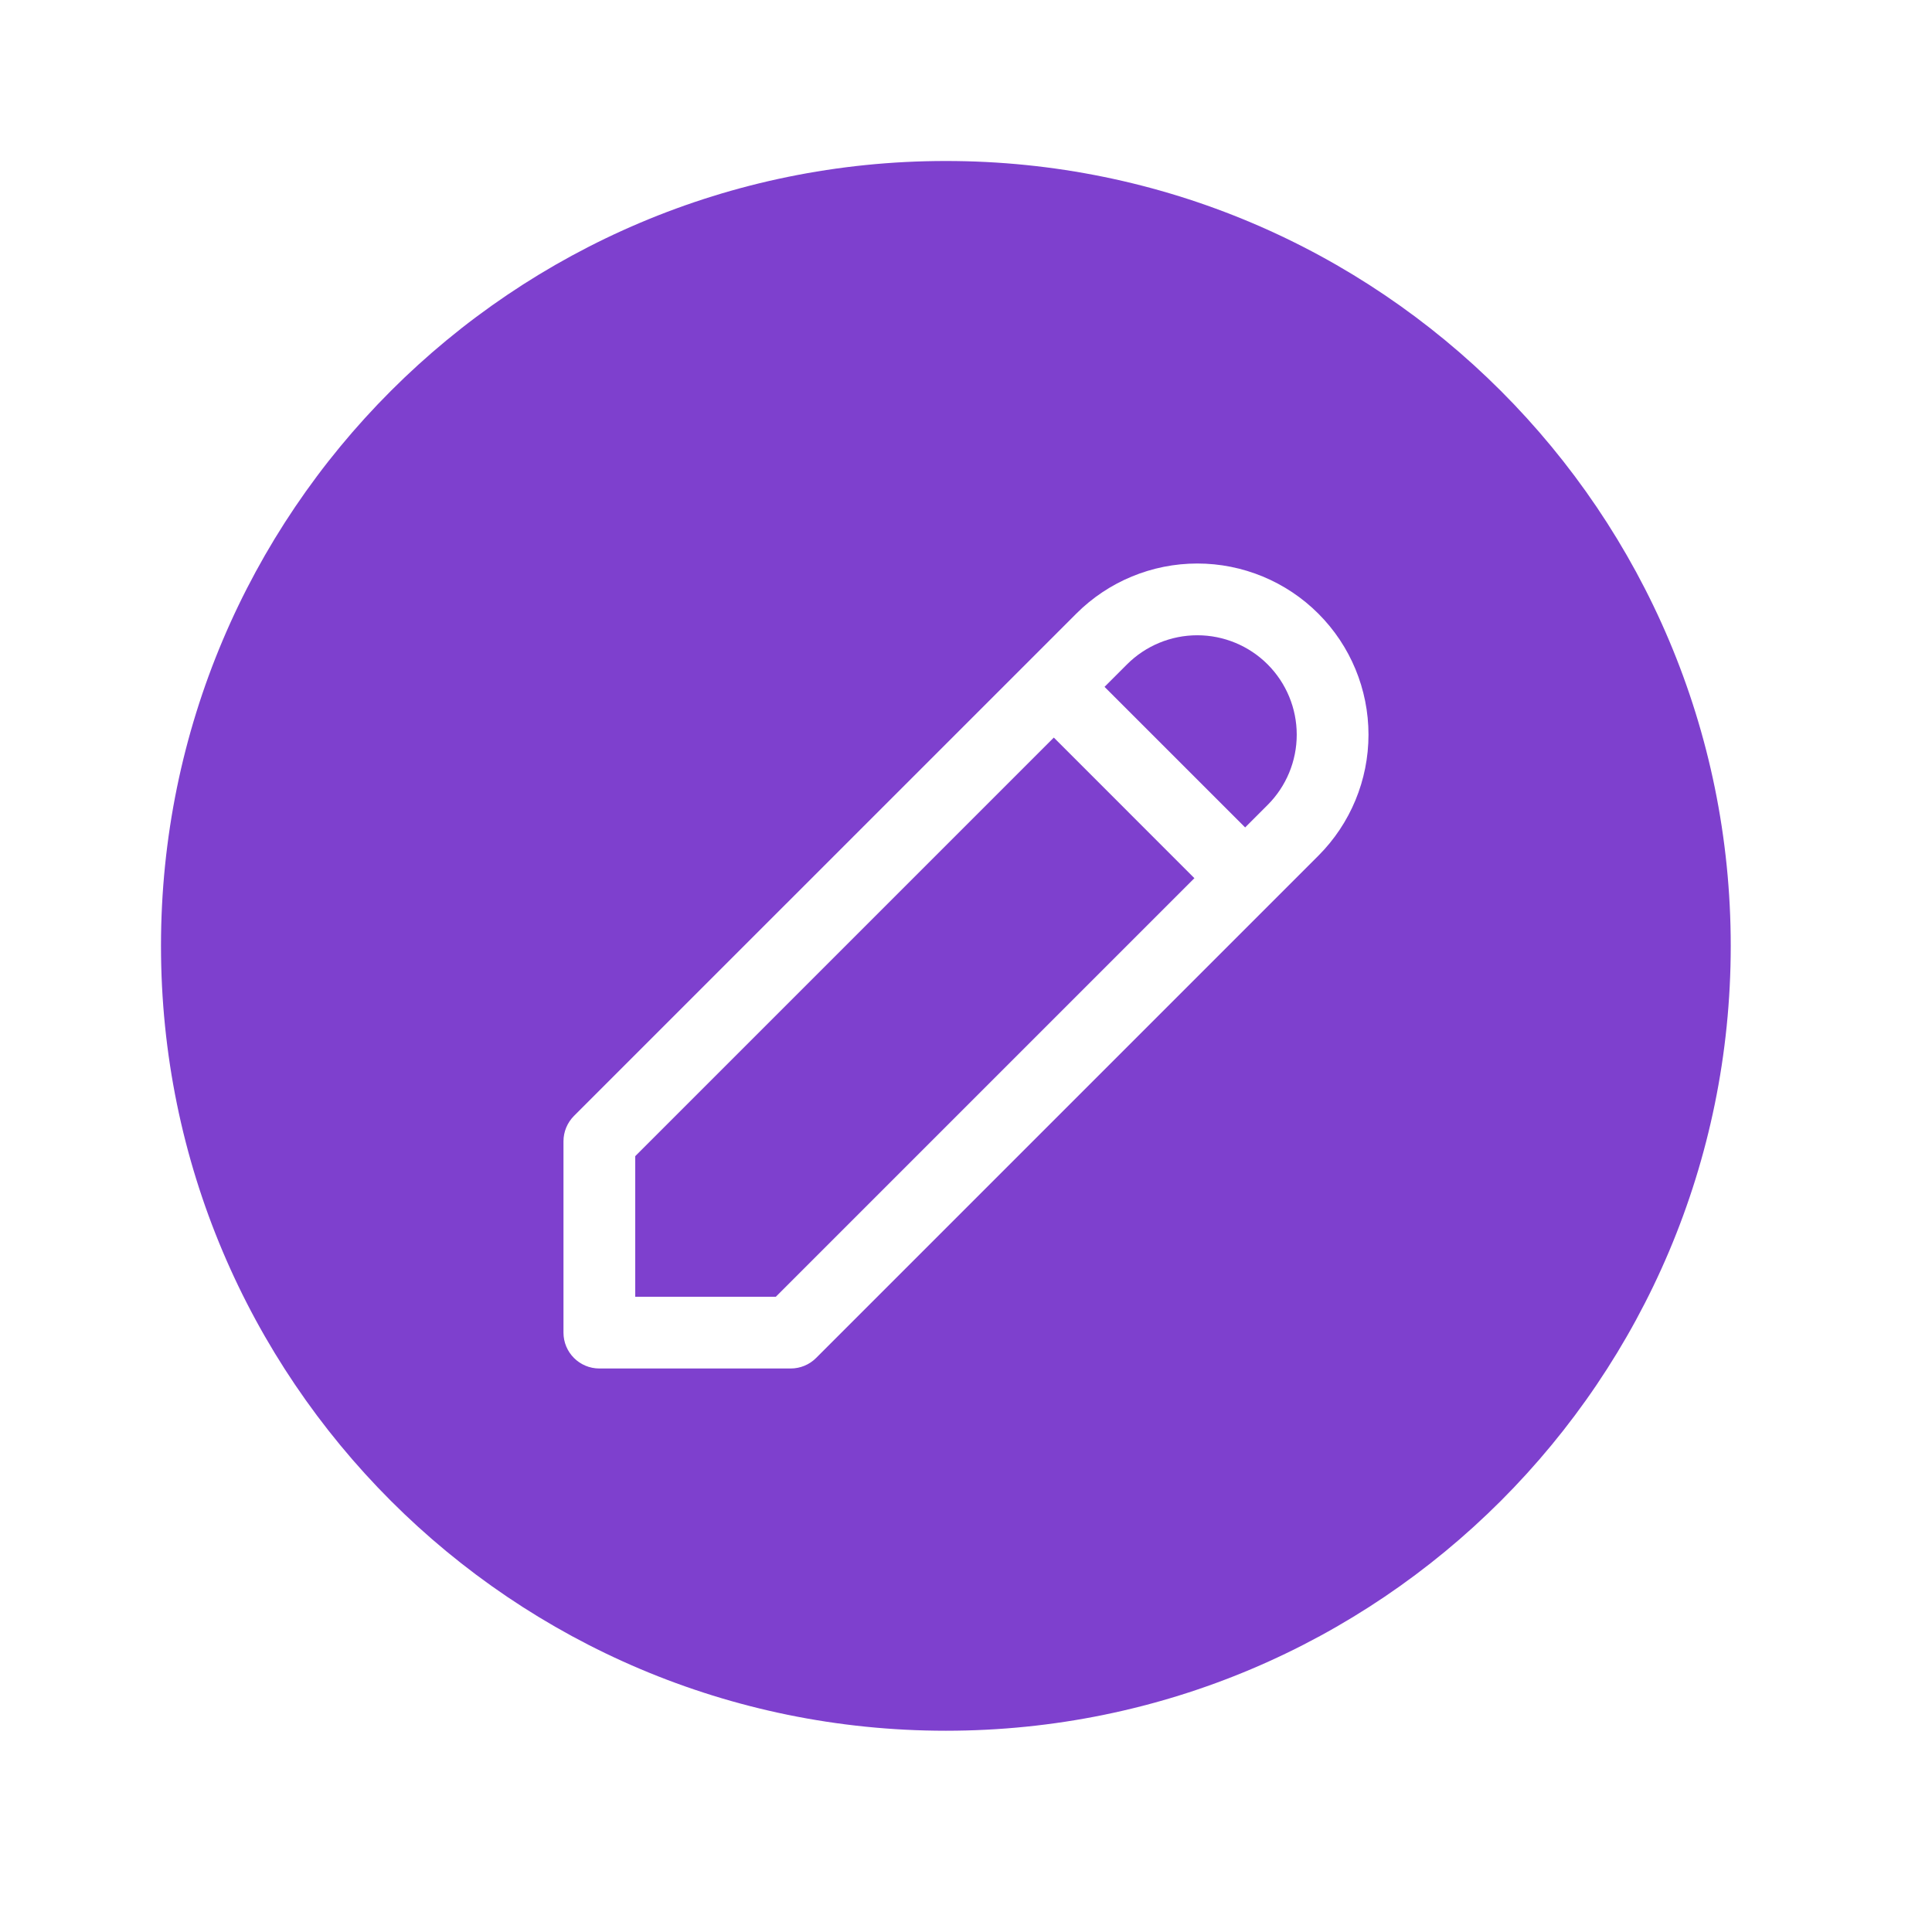 <?xml version="1.0" encoding="UTF-8"?> <svg xmlns="http://www.w3.org/2000/svg" width="64" height="64" viewBox="0 0 64 64" fill="none"><path d="M41.991 26.666L41.247 27.41L36.589 22.753L37.334 22.008C37.951 21.391 38.789 21.044 39.663 21.044C40.536 21.044 41.374 21.391 41.991 22.008C42.609 22.626 42.956 23.464 42.956 24.337C42.956 25.211 42.609 26.048 41.991 26.666Z" fill="#7E40CE"></path><path d="M21.043 38.299L34.909 24.433L39.566 29.091L25.701 42.956H21.043V38.299Z" fill="#7E40CE"></path><path fill-rule="evenodd" clip-rule="evenodd" d="M31.333 5.333C16.974 5.333 5.333 16.974 5.333 31.333C5.333 45.693 16.974 57.333 31.333 57.333C45.692 57.333 57.333 45.693 57.333 31.333C57.333 16.974 45.692 5.333 31.333 5.333ZM35.653 20.328C36.716 19.264 38.159 18.667 39.663 18.667C41.166 18.667 42.609 19.264 43.672 20.328C44.736 21.391 45.333 22.833 45.333 24.337C45.333 25.841 44.736 27.283 43.672 28.347L42.09 29.929L42.088 29.931L42.085 29.934L27.034 44.985C26.811 45.208 26.509 45.333 26.193 45.333H19.855C19.198 45.333 18.666 44.801 18.666 44.145V37.806C18.666 37.491 18.792 37.189 19.014 36.966L35.653 20.328Z" fill="#7E40CE"></path></svg> 